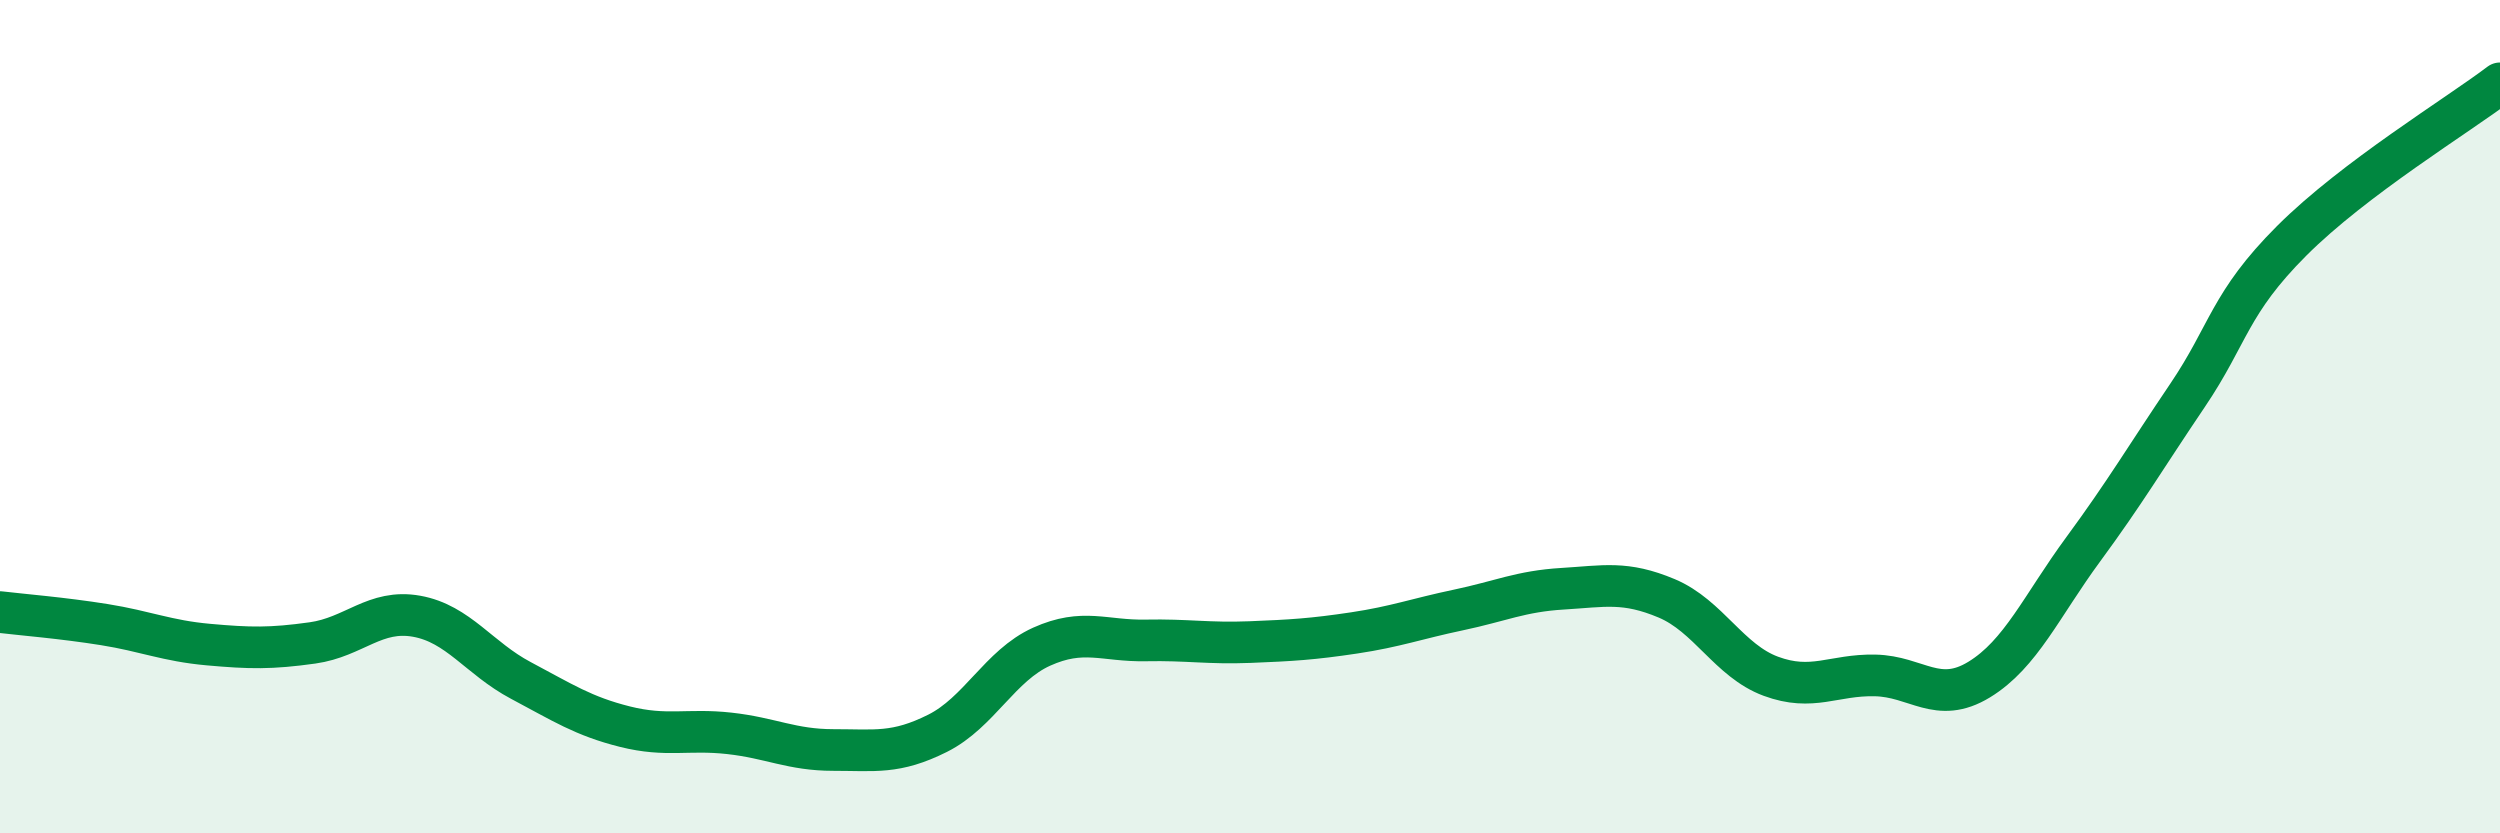 
    <svg width="60" height="20" viewBox="0 0 60 20" xmlns="http://www.w3.org/2000/svg">
      <path
        d="M 0,14.69 C 0.5,14.75 1.5,14.83 2.5,14.99 C 3.5,15.15 4,15.38 5,15.47 C 6,15.56 6.5,15.57 7.5,15.43 C 8.5,15.29 9,14.61 10,14.79 C 11,14.97 11.5,15.8 12.5,16.33 C 13.5,16.86 14,17.19 15,17.44 C 16,17.69 16.5,17.49 17.5,17.6 C 18.5,17.71 19,18 20,18 C 21,18 21.5,18.1 22.5,17.6 C 23.5,17.1 24,15.97 25,15.52 C 26,15.07 26.5,15.39 27.5,15.37 C 28.5,15.35 29,15.45 30,15.41 C 31,15.37 31.5,15.34 32.5,15.19 C 33.5,15.04 34,14.85 35,14.64 C 36,14.43 36.5,14.19 37.5,14.13 C 38.5,14.07 39,13.94 40,14.36 C 41,14.78 41.5,15.86 42.5,16.23 C 43.5,16.6 44,16.19 45,16.21 C 46,16.23 46.5,16.92 47.5,16.31 C 48.5,15.7 49,14.54 50,13.18 C 51,11.82 51.5,10.97 52.5,9.49 C 53.5,8.01 53.5,7.28 55,5.78 C 56.5,4.28 59,2.76 60,2L60 20L0 20Z"
        fill="#008740"
        opacity="0.1"
        stroke-linecap="round"
        stroke-linejoin="round"
      />
      <path
        d="M 0,14.69 C 0.5,14.75 1.5,14.83 2.5,14.99 C 3.5,15.15 4,15.38 5,15.47 C 6,15.56 6.5,15.57 7.5,15.43 C 8.5,15.29 9,14.61 10,14.79 C 11,14.97 11.5,15.8 12.5,16.33 C 13.5,16.86 14,17.19 15,17.44 C 16,17.69 16.5,17.49 17.5,17.6 C 18.5,17.71 19,18 20,18 C 21,18 21.5,18.1 22.5,17.6 C 23.5,17.1 24,15.97 25,15.52 C 26,15.07 26.5,15.39 27.5,15.37 C 28.5,15.35 29,15.45 30,15.41 C 31,15.37 31.5,15.34 32.5,15.19 C 33.5,15.04 34,14.85 35,14.64 C 36,14.43 36.5,14.19 37.5,14.13 C 38.5,14.07 39,13.94 40,14.36 C 41,14.78 41.5,15.86 42.5,16.23 C 43.5,16.6 44,16.19 45,16.21 C 46,16.23 46.5,16.92 47.5,16.31 C 48.5,15.7 49,14.54 50,13.18 C 51,11.82 51.5,10.97 52.5,9.49 C 53.5,8.01 53.5,7.28 55,5.78 C 56.5,4.28 59,2.76 60,2"
        stroke="#008740"
        stroke-width="1"
        fill="none"
        stroke-linecap="round"
        stroke-linejoin="round"
      />
    </svg>
  